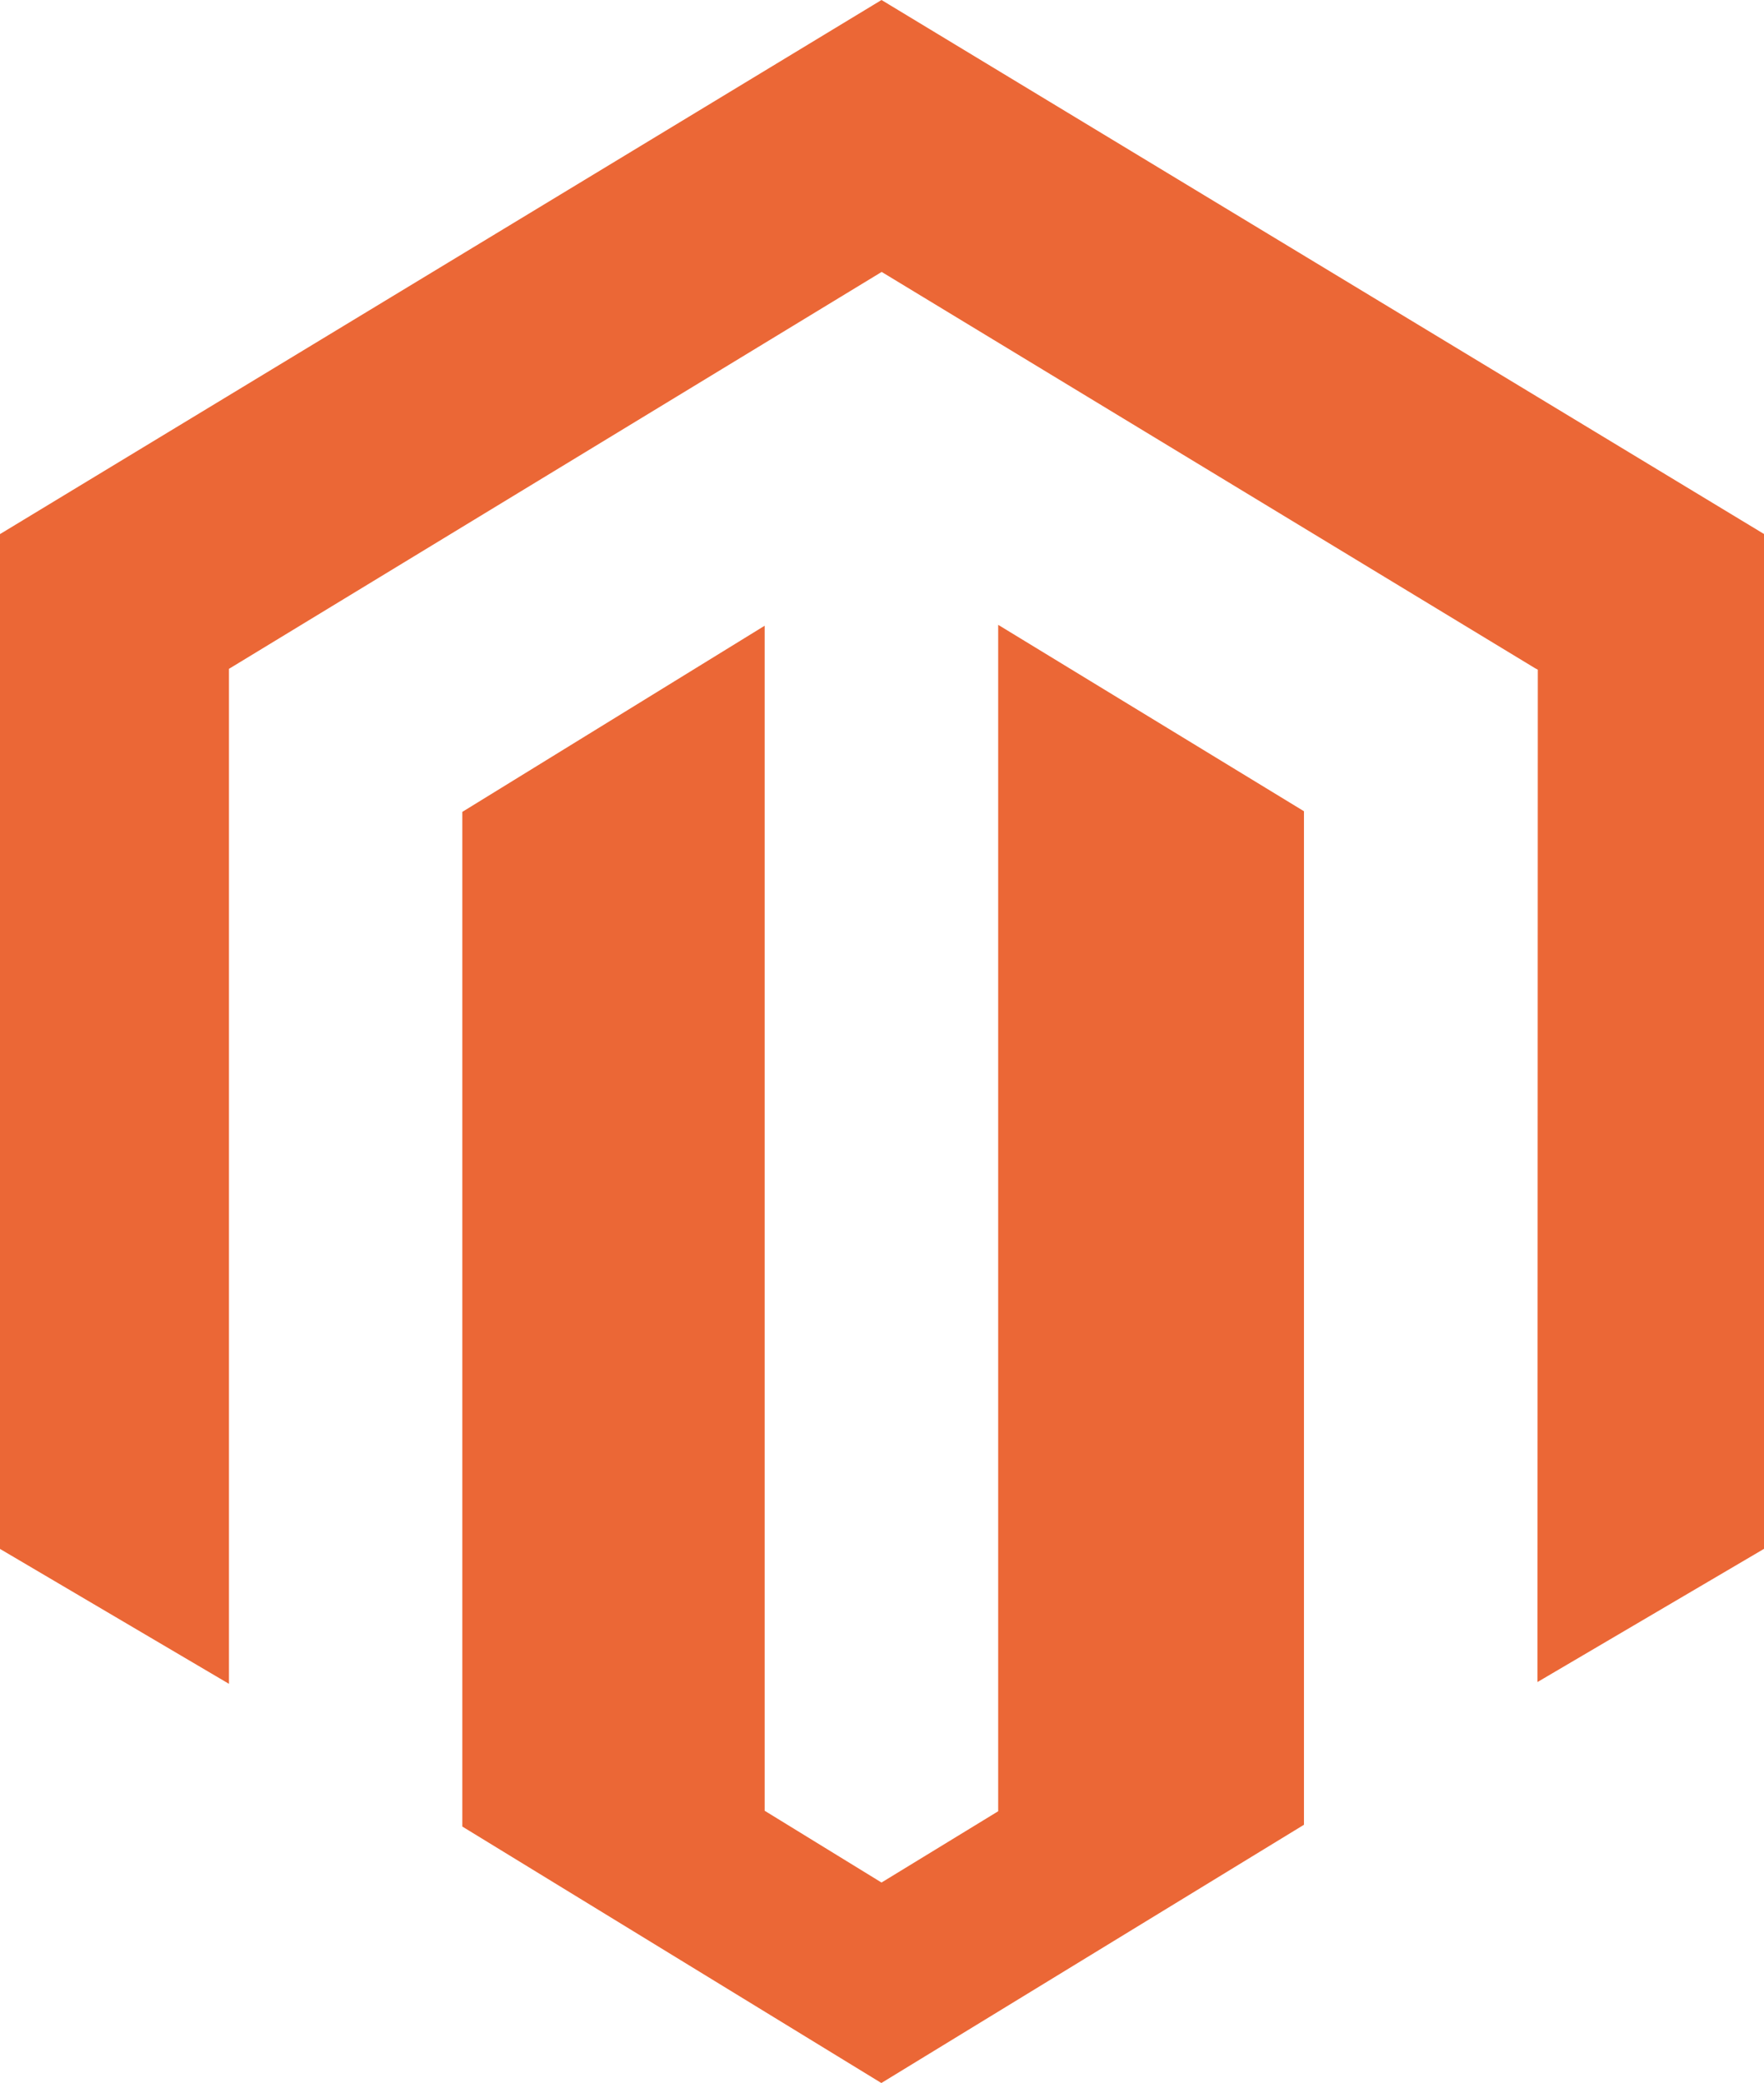 <svg viewBox="0 0 108.4 128" xmlns="http://www.w3.org/2000/svg" id="Layer_2">
  <defs>
    <style>
      .cls-1 {
        fill: #eb6736;
      }
    </style>
  </defs>
  <g id="Layer_1-2">
    <path d="M61.34,38.39V111.3l-7.17,4.38-7.18-4.41V38.45l-18.58,11.44v62.35l25.75,15.76,25.97-15.87V49.85l-18.8-11.46h0ZM54.17,0L0,32.82v62.36l14.07,8.29V41.1L54.18,16.71l40.15,24.35,.17,.09-.02,62.21,13.93-8.19V32.82L54.17,0h0Z" class="cls-1"></path>
  </g>
</svg>